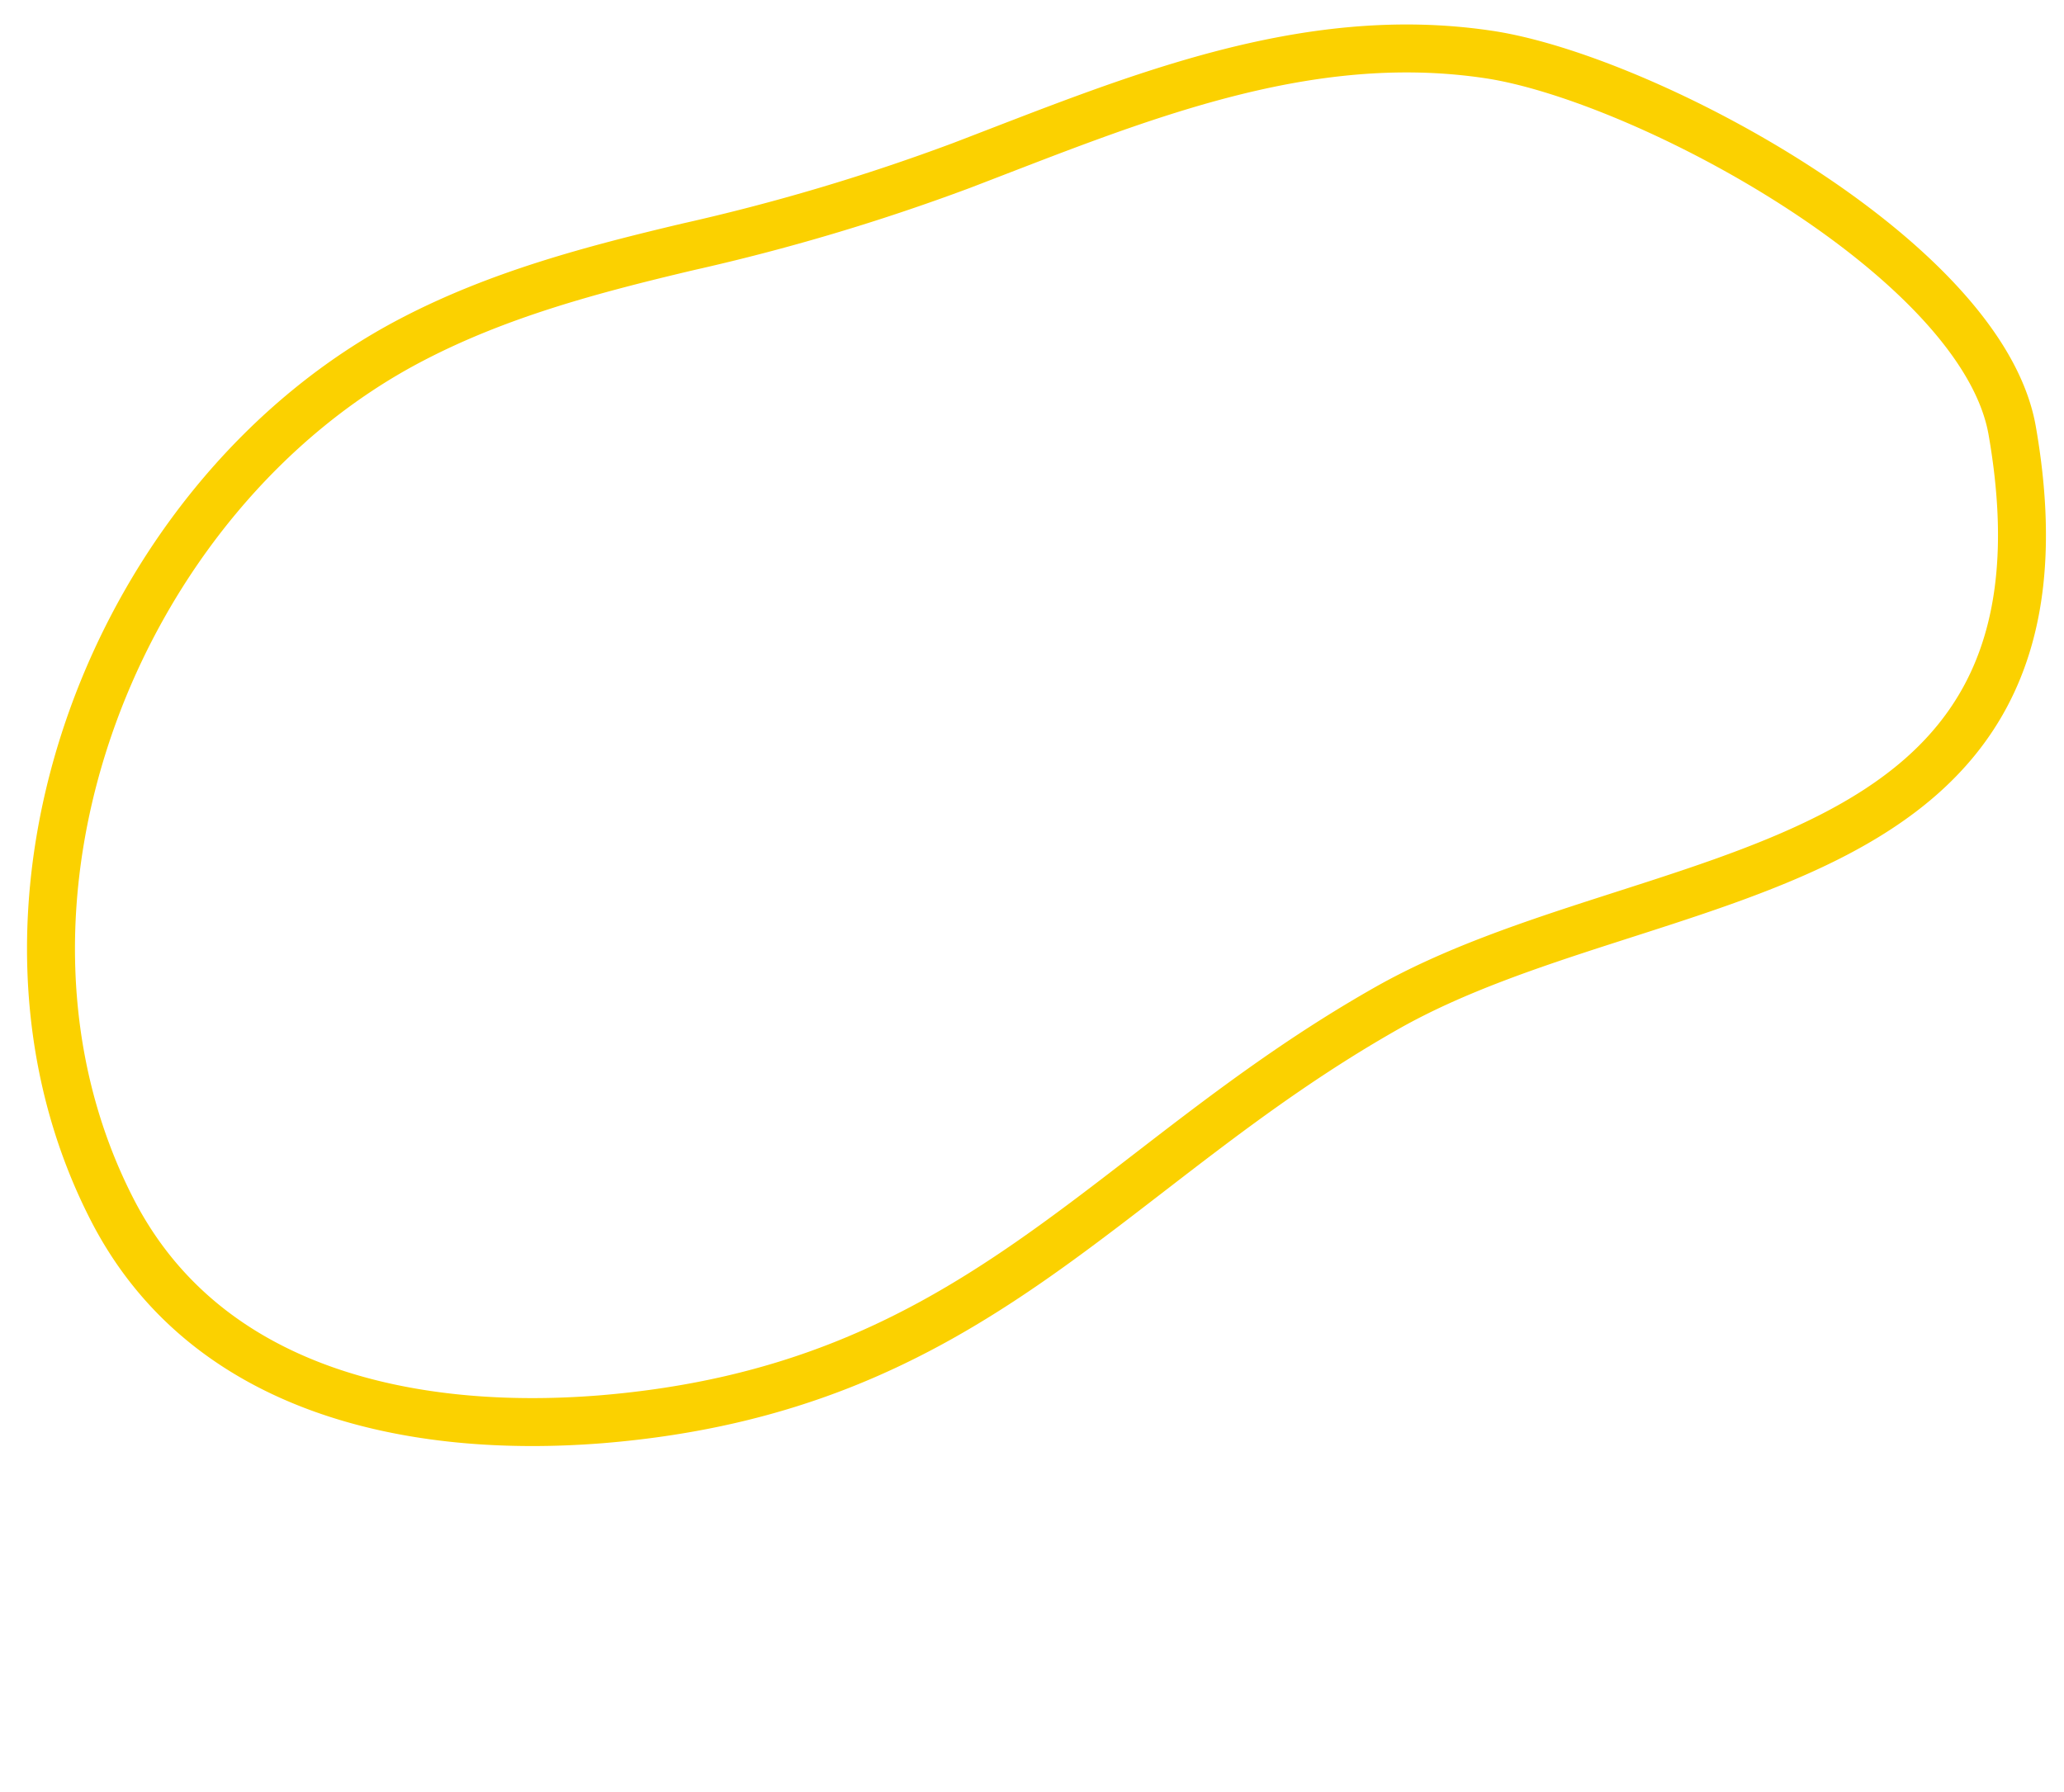 <svg id="Livello_1" data-name="Livello 1" xmlns="http://www.w3.org/2000/svg" viewBox="0 0 172.16 149.49"><defs><style>.cls-1{fill:none;stroke:#fbd100;stroke-miterlimit:10;stroke-width:4px;}</style></defs><path class="cls-1" d="M124.19,4.55c-15.5-2.33-29.82,3.83-44,9.26A174.42,174.42,0,0,1,57.4,20.59c-7.94,1.88-15.75,3.94-23,7.72C9.64,41.18-3.75,75.5,9.4,101c7.82,15.13,25,18.66,40.72,17.41C81.53,115.84,92,97.51,115.7,84.09c22.1-12.51,58.89-9.46,52.14-48.16C165.34,21.58,137.21,6.51,124.19,4.55Z"/></svg>